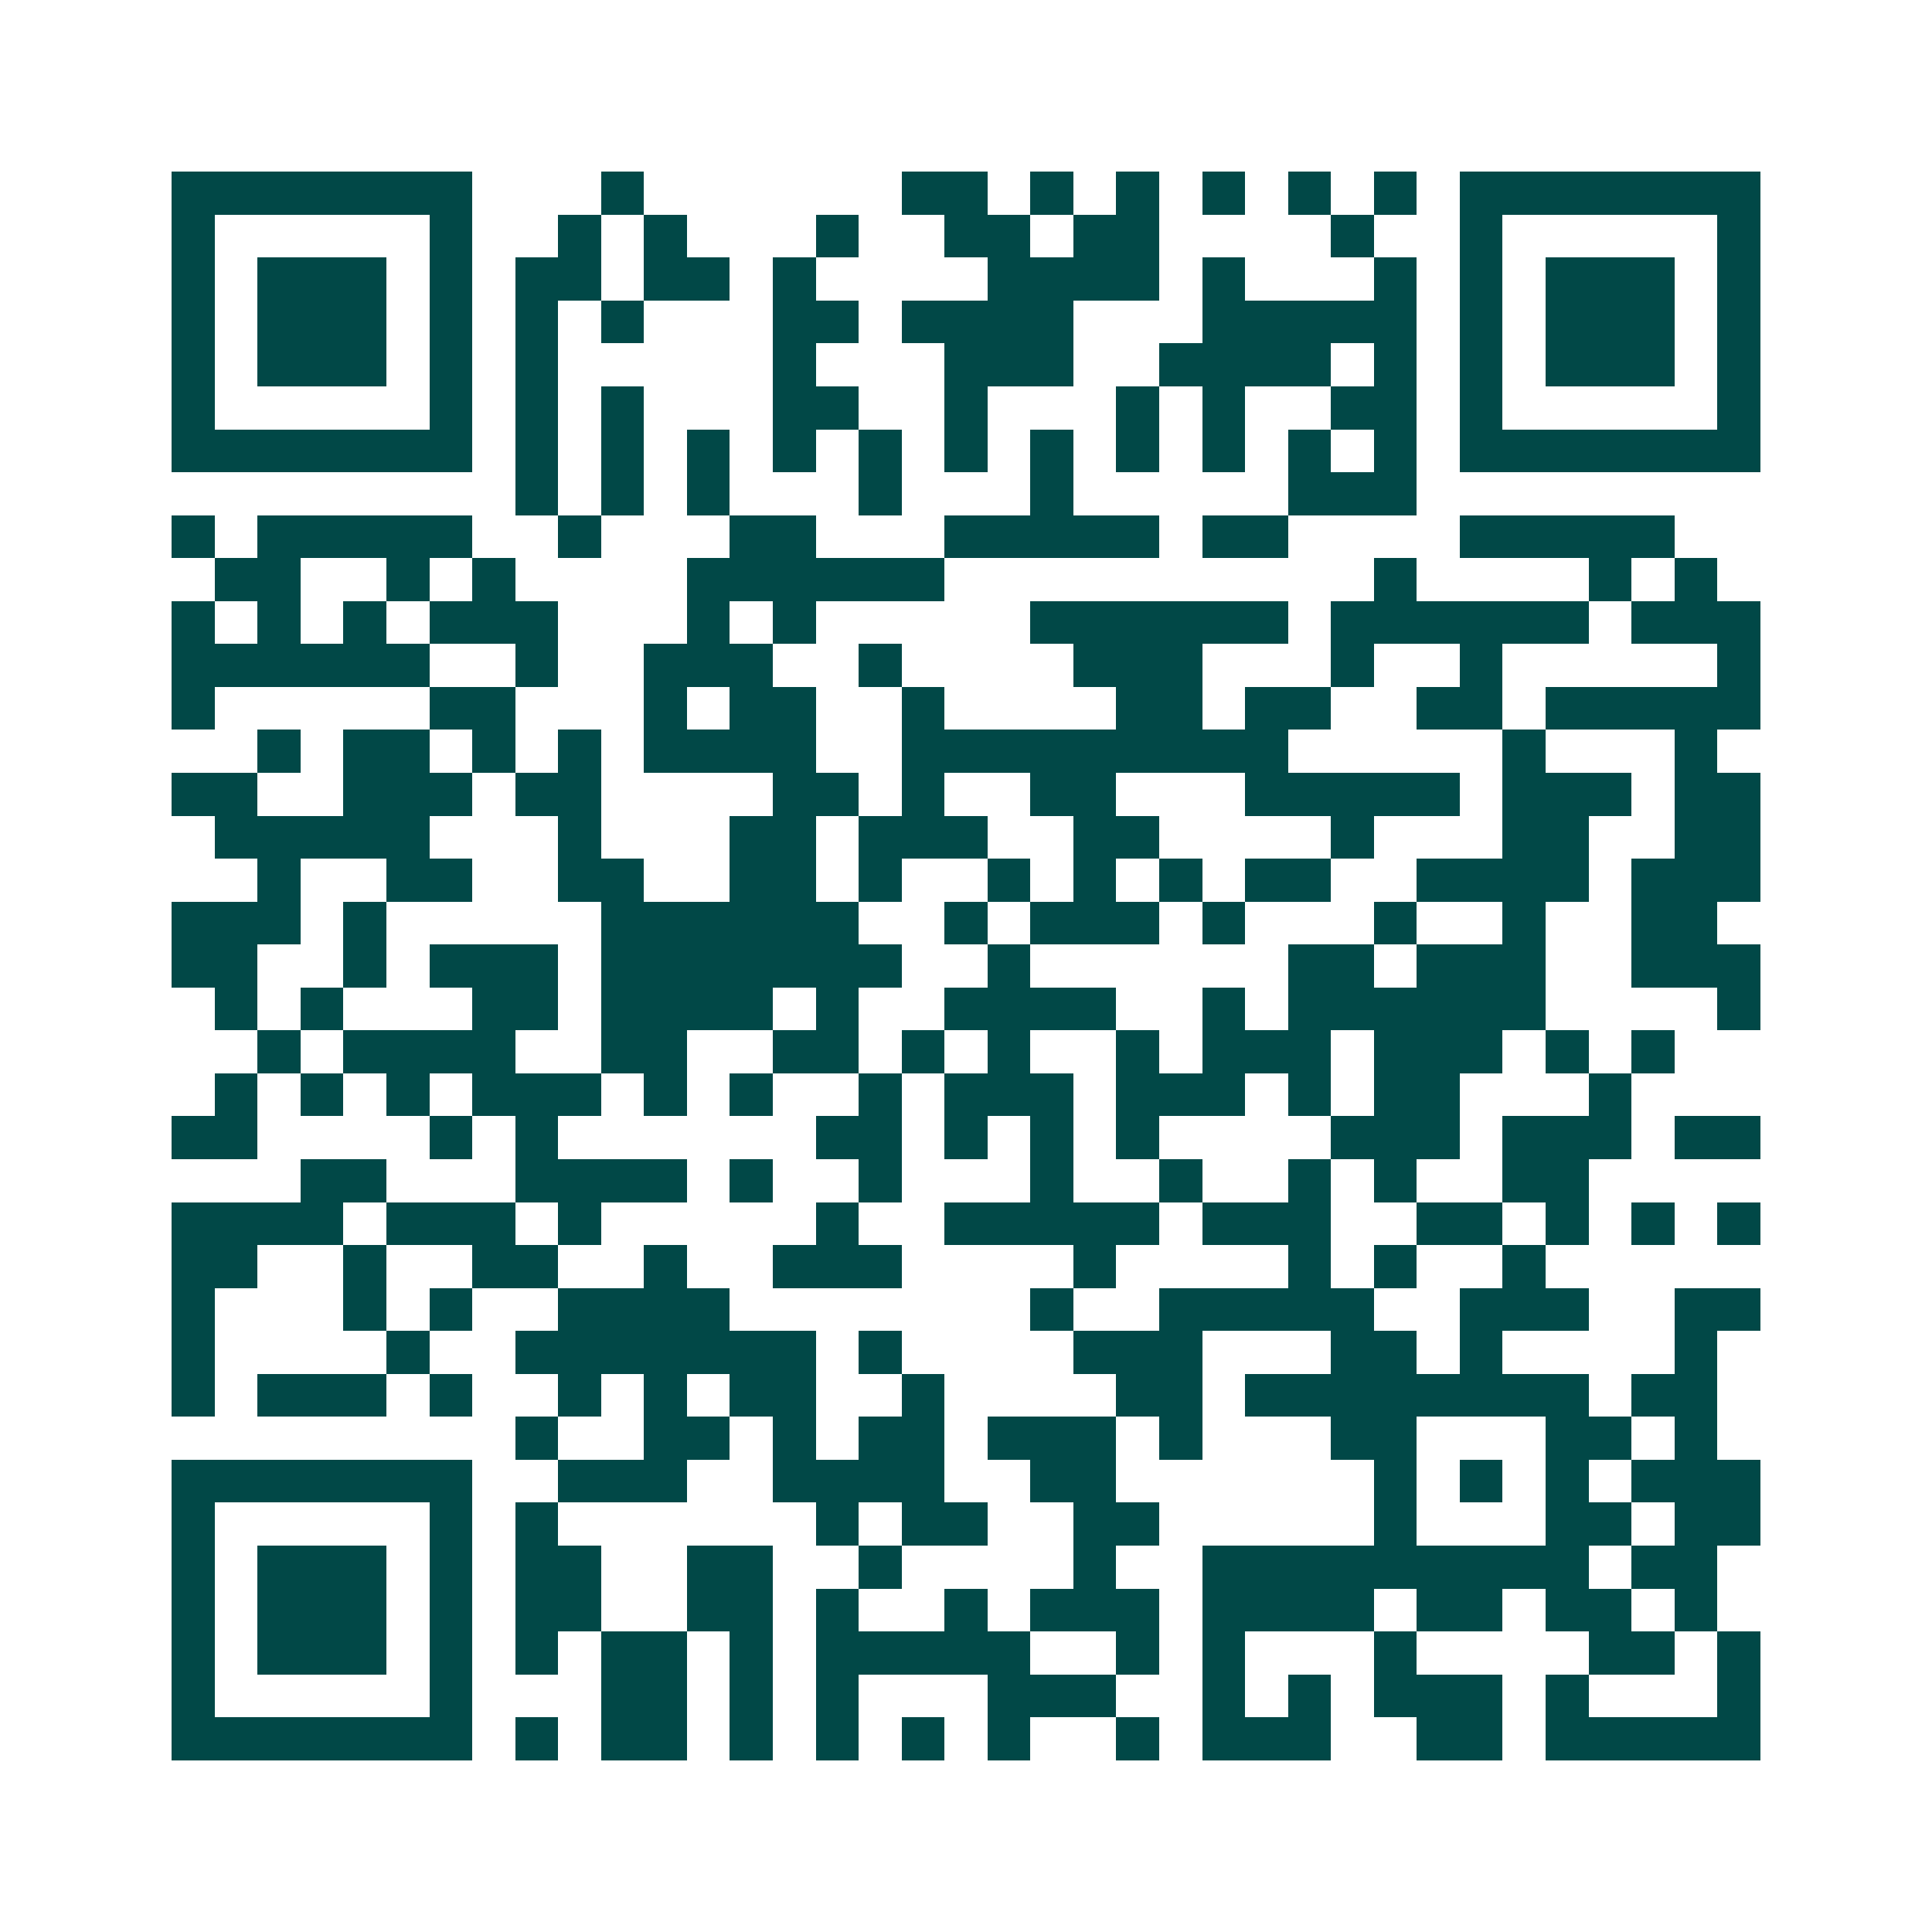 <svg xmlns="http://www.w3.org/2000/svg" width="200" height="200" viewBox="0 0 45 45" shape-rendering="crispEdges"><path fill="#ffffff" d="M0 0h45v45H0z"/><path stroke="#014847" d="M4 4.5h7m3 0h1m6 0h2m1 0h1m1 0h1m1 0h1m1 0h1m1 0h1m1 0h7M4 5.5h1m5 0h1m2 0h1m1 0h1m3 0h1m2 0h2m1 0h2m4 0h1m2 0h1m5 0h1M4 6.5h1m1 0h3m1 0h1m1 0h2m1 0h2m1 0h1m4 0h4m1 0h1m3 0h1m1 0h1m1 0h3m1 0h1M4 7.5h1m1 0h3m1 0h1m1 0h1m1 0h1m3 0h2m1 0h4m3 0h5m1 0h1m1 0h3m1 0h1M4 8.5h1m1 0h3m1 0h1m1 0h1m5 0h1m3 0h3m2 0h4m1 0h1m1 0h1m1 0h3m1 0h1M4 9.5h1m5 0h1m1 0h1m1 0h1m3 0h2m2 0h1m3 0h1m1 0h1m2 0h2m1 0h1m5 0h1M4 10.5h7m1 0h1m1 0h1m1 0h1m1 0h1m1 0h1m1 0h1m1 0h1m1 0h1m1 0h1m1 0h1m1 0h1m1 0h7M12 11.5h1m1 0h1m1 0h1m3 0h1m3 0h1m5 0h3M4 12.5h1m1 0h5m2 0h1m3 0h2m3 0h5m1 0h2m4 0h5M5 13.5h2m2 0h1m1 0h1m4 0h6m10 0h1m4 0h1m1 0h1M4 14.5h1m1 0h1m1 0h1m1 0h3m3 0h1m1 0h1m5 0h6m1 0h6m1 0h3M4 15.5h6m2 0h1m2 0h3m2 0h1m4 0h3m3 0h1m2 0h1m5 0h1M4 16.5h1m5 0h2m3 0h1m1 0h2m2 0h1m4 0h2m1 0h2m2 0h2m1 0h5M6 17.5h1m1 0h2m1 0h1m1 0h1m1 0h4m2 0h9m5 0h1m3 0h1M4 18.5h2m2 0h3m1 0h2m4 0h2m1 0h1m2 0h2m3 0h5m1 0h3m1 0h2M5 19.5h5m3 0h1m3 0h2m1 0h3m2 0h2m4 0h1m3 0h2m2 0h2M6 20.5h1m2 0h2m2 0h2m2 0h2m1 0h1m2 0h1m1 0h1m1 0h1m1 0h2m2 0h4m1 0h3M4 21.5h3m1 0h1m5 0h6m2 0h1m1 0h3m1 0h1m3 0h1m2 0h1m2 0h2M4 22.5h2m2 0h1m1 0h3m1 0h7m2 0h1m6 0h2m1 0h3m2 0h3M5 23.5h1m1 0h1m3 0h2m1 0h4m1 0h1m2 0h4m2 0h1m1 0h6m4 0h1M6 24.5h1m1 0h4m2 0h2m2 0h2m1 0h1m1 0h1m2 0h1m1 0h3m1 0h3m1 0h1m1 0h1M5 25.5h1m1 0h1m1 0h1m1 0h3m1 0h1m1 0h1m2 0h1m1 0h3m1 0h3m1 0h1m1 0h2m3 0h1M4 26.5h2m4 0h1m1 0h1m6 0h2m1 0h1m1 0h1m1 0h1m4 0h3m1 0h3m1 0h2M7 27.5h2m3 0h4m1 0h1m2 0h1m3 0h1m2 0h1m2 0h1m1 0h1m2 0h2M4 28.5h4m1 0h3m1 0h1m5 0h1m2 0h5m1 0h3m2 0h2m1 0h1m1 0h1m1 0h1M4 29.5h2m2 0h1m2 0h2m2 0h1m2 0h3m4 0h1m4 0h1m1 0h1m2 0h1M4 30.5h1m3 0h1m1 0h1m2 0h4m7 0h1m2 0h5m2 0h3m2 0h2M4 31.5h1m4 0h1m2 0h7m1 0h1m4 0h3m3 0h2m1 0h1m4 0h1M4 32.5h1m1 0h3m1 0h1m2 0h1m1 0h1m1 0h2m2 0h1m4 0h2m1 0h8m1 0h2M12 33.5h1m2 0h2m1 0h1m1 0h2m1 0h3m1 0h1m3 0h2m3 0h2m1 0h1M4 34.5h7m2 0h3m2 0h4m2 0h2m6 0h1m1 0h1m1 0h1m1 0h3M4 35.5h1m5 0h1m1 0h1m6 0h1m1 0h2m2 0h2m5 0h1m3 0h2m1 0h2M4 36.5h1m1 0h3m1 0h1m1 0h2m2 0h2m2 0h1m4 0h1m2 0h9m1 0h2M4 37.5h1m1 0h3m1 0h1m1 0h2m2 0h2m1 0h1m2 0h1m1 0h3m1 0h4m1 0h2m1 0h2m1 0h1M4 38.5h1m1 0h3m1 0h1m1 0h1m1 0h2m1 0h1m1 0h5m2 0h1m1 0h1m3 0h1m4 0h2m1 0h1M4 39.5h1m5 0h1m3 0h2m1 0h1m1 0h1m3 0h3m2 0h1m1 0h1m1 0h3m1 0h1m3 0h1M4 40.5h7m1 0h1m1 0h2m1 0h1m1 0h1m1 0h1m1 0h1m2 0h1m1 0h3m2 0h2m1 0h5"/></svg>
